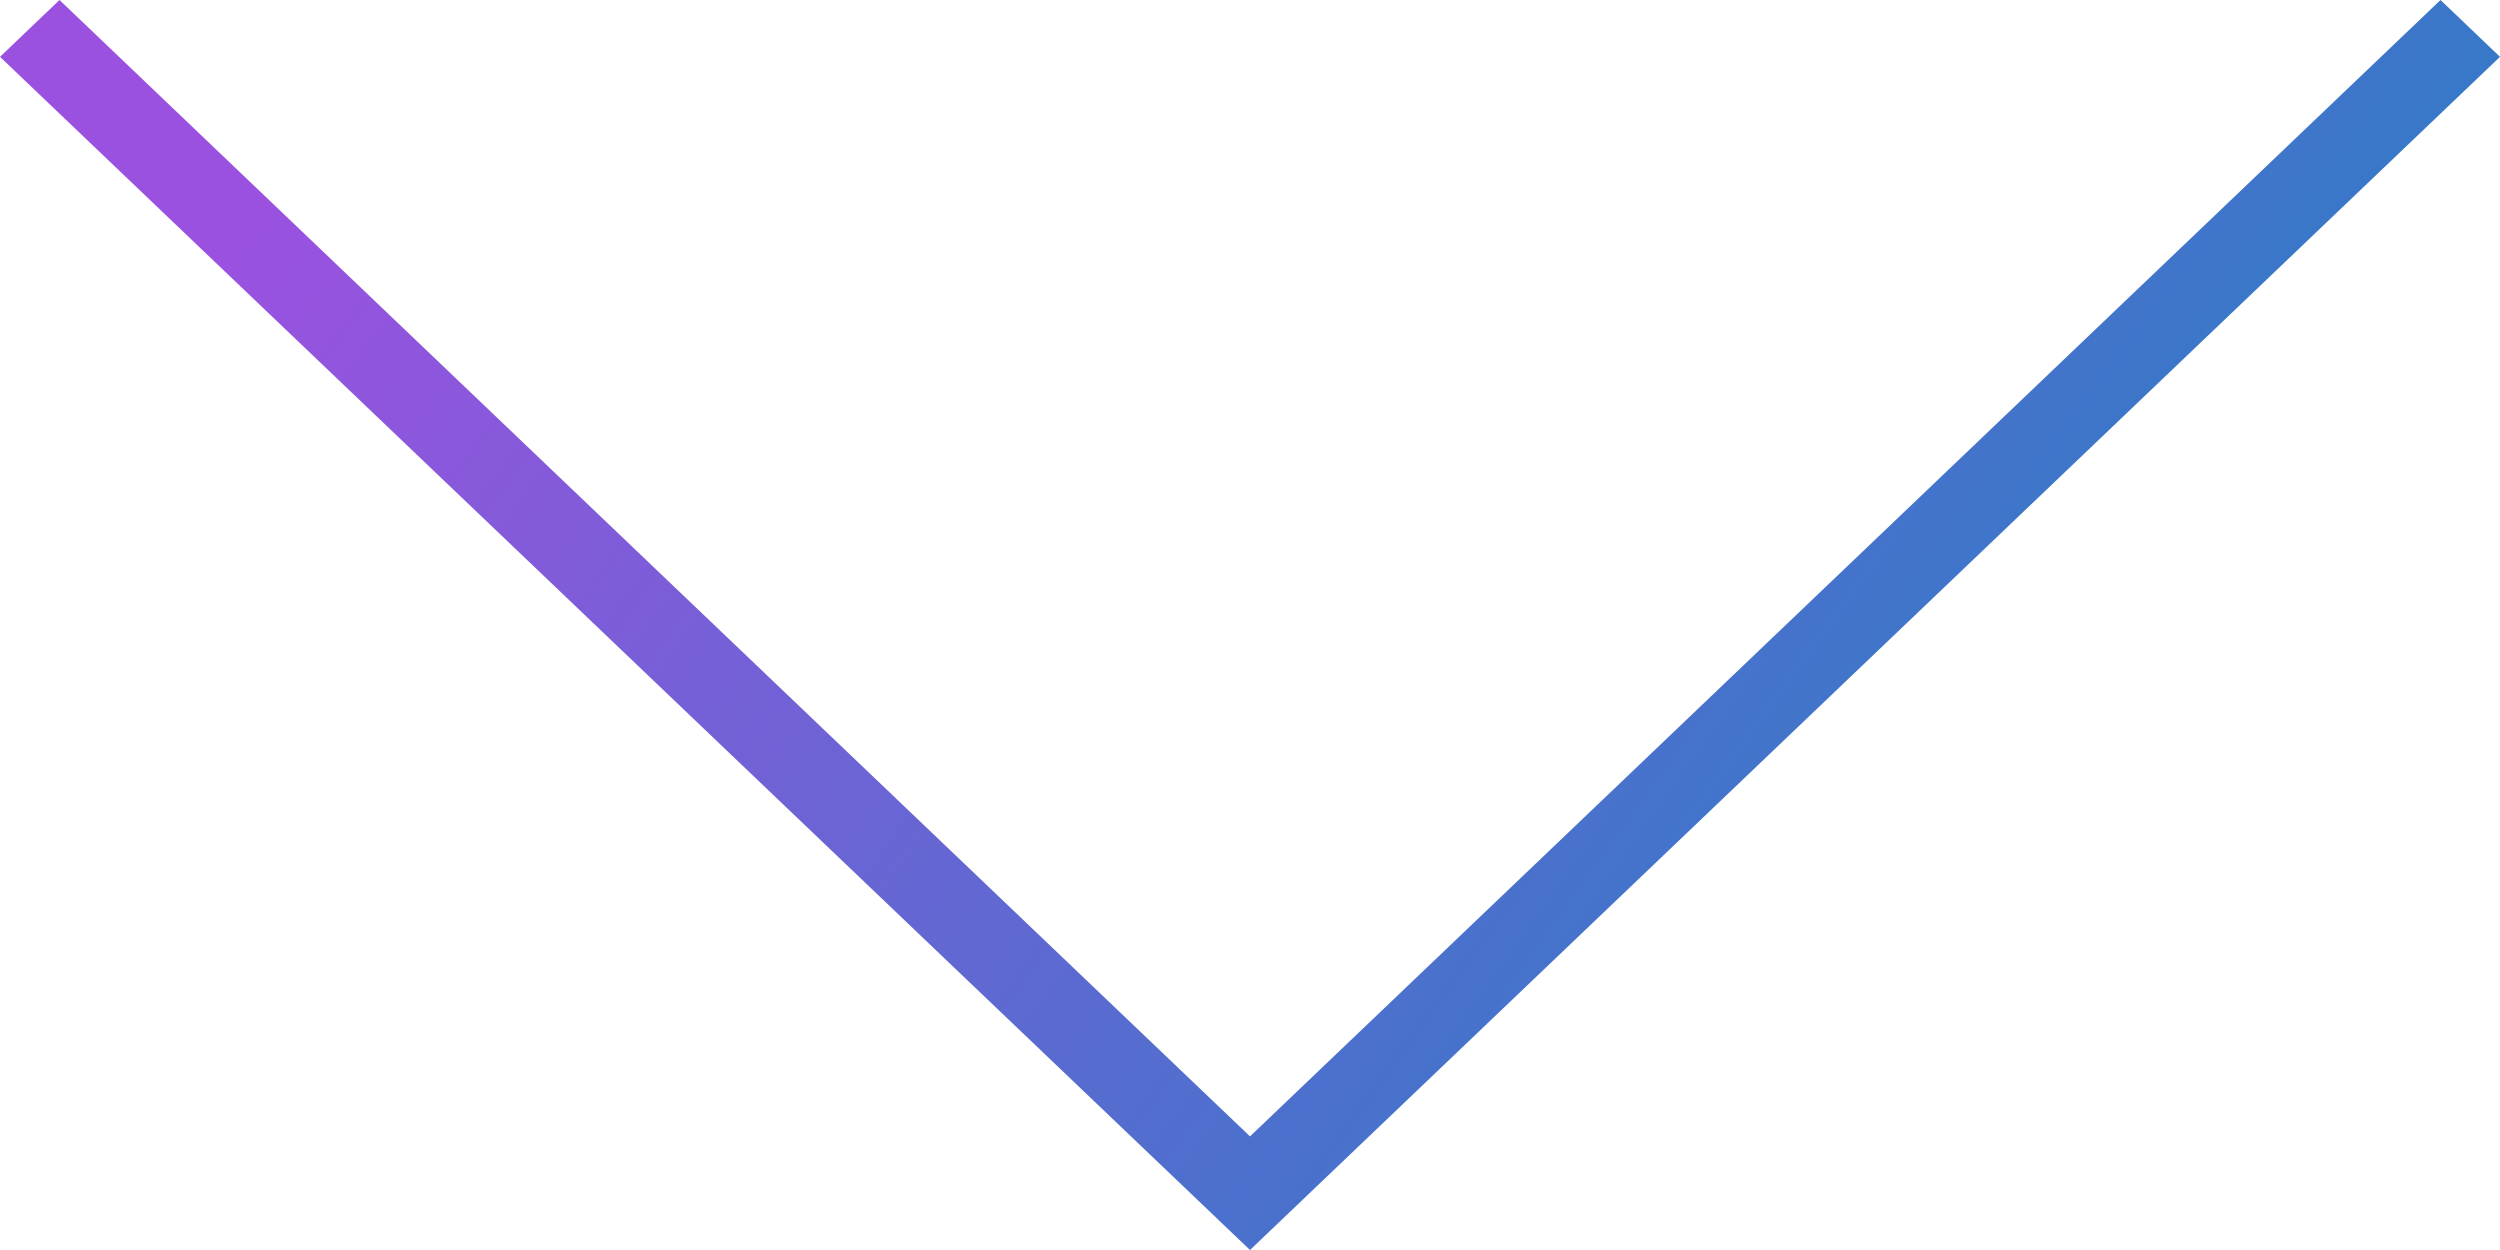 <svg width="60" height="30" xmlns="http://www.w3.org/2000/svg" xmlns:xlink="http://www.w3.org/1999/xlink"><use xlink:href="#path0_fill" fill="url(#paint0_linear)"/><defs><linearGradient id="paint0_linear" x2="1" gradientUnits="userSpaceOnUse" gradientTransform="matrix(50.847 16.704 -33.409 45.713 21.28 -16.038)"><stop offset="0" stop-color="#9B51E0"/><stop offset=".978" stop-color="#2480C3"/></linearGradient><path id="path0_fill" d="M30 30L0 1.364 1.428 0 30 27.273 58.572 0 60 1.364 30 30z"/></defs></svg>